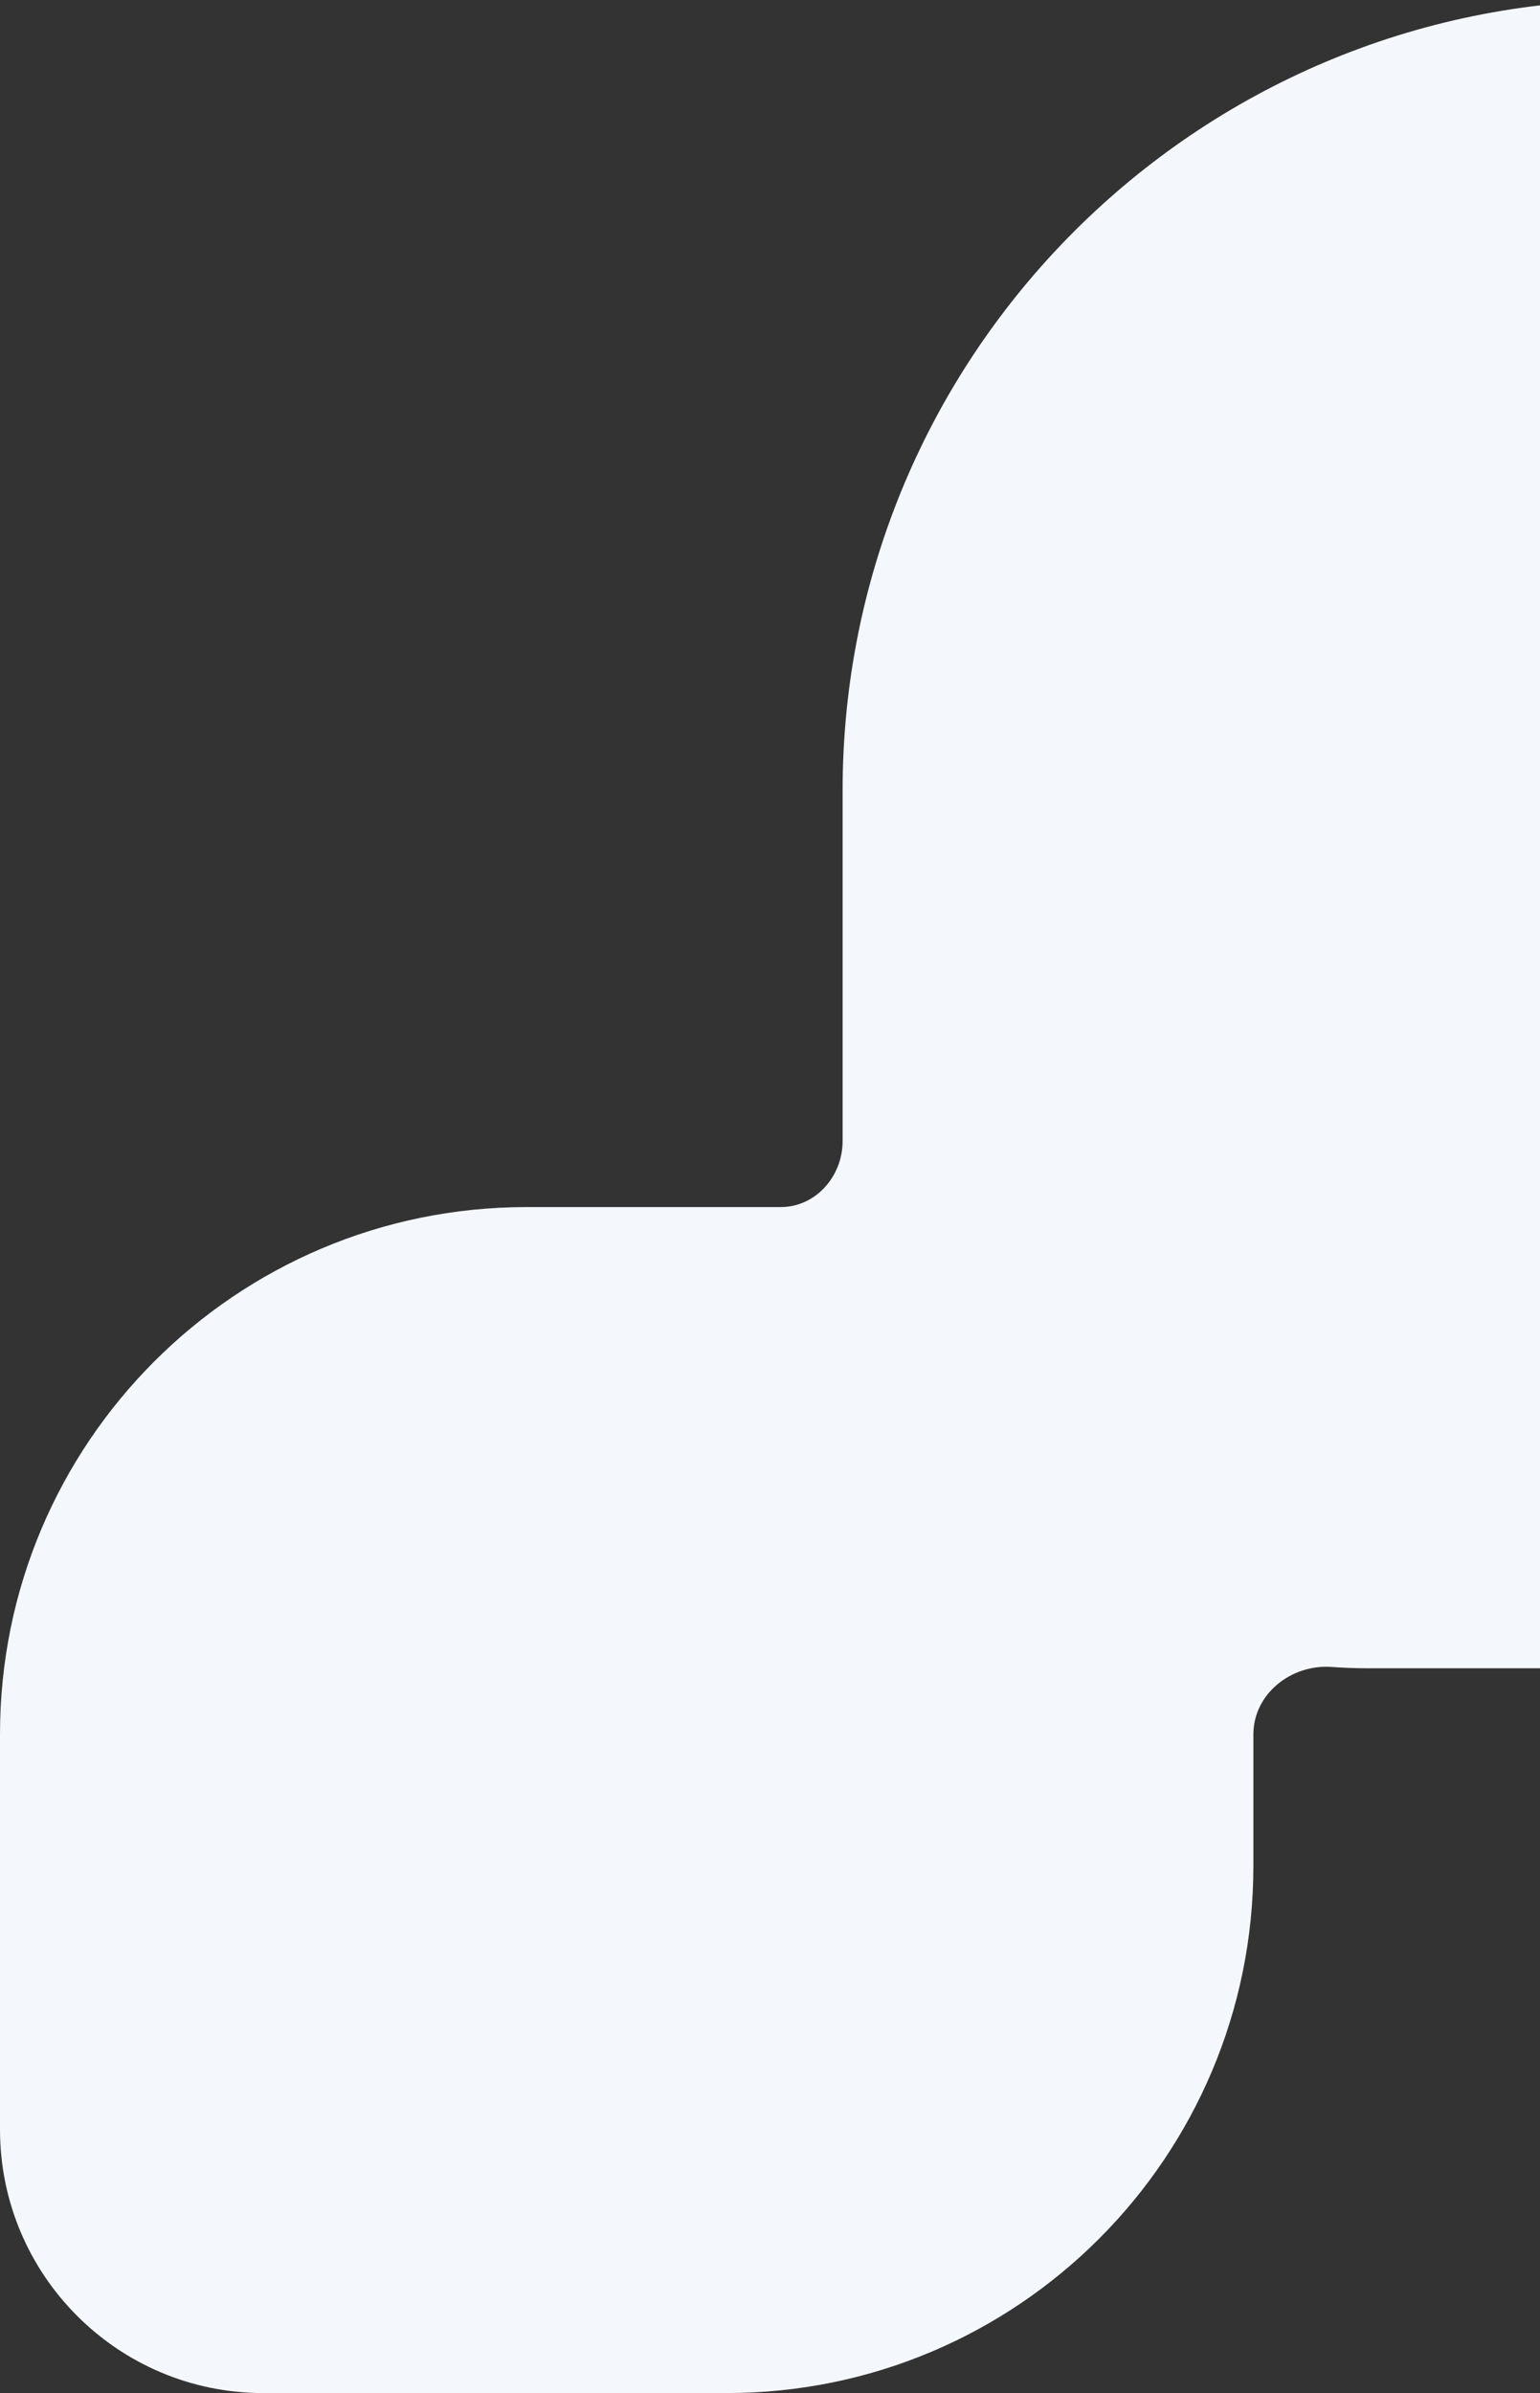 <svg width="369" height="573" viewBox="0 0 369 573" fill="none" xmlns="http://www.w3.org/2000/svg">
<rect x="0" y="0" width="369" height="573" fill="#333333" stroke="none"/>
<path d="M63.093 573C28.248 573 0 544.747 0 509.894V415.236C0 345.531 56.495 289.024 126.186 289.024H187.06C195.457 289.024 201.897 281.647 201.897 273.248V189.317C201.897 84.76 286.64 0 391.175 0H485.814C555.505 0 612 56.507 612 126.211V210.142C612 314.699 527.257 399.459 422.722 399.459H328.082C325.036 399.459 322.015 399.351 319.022 399.139C309.346 398.452 300.322 405.615 300.322 415.318V446.789C300.322 516.493 243.826 573 174.136 573H63.093Z" fill="#F4F7FB"/>
</svg>
